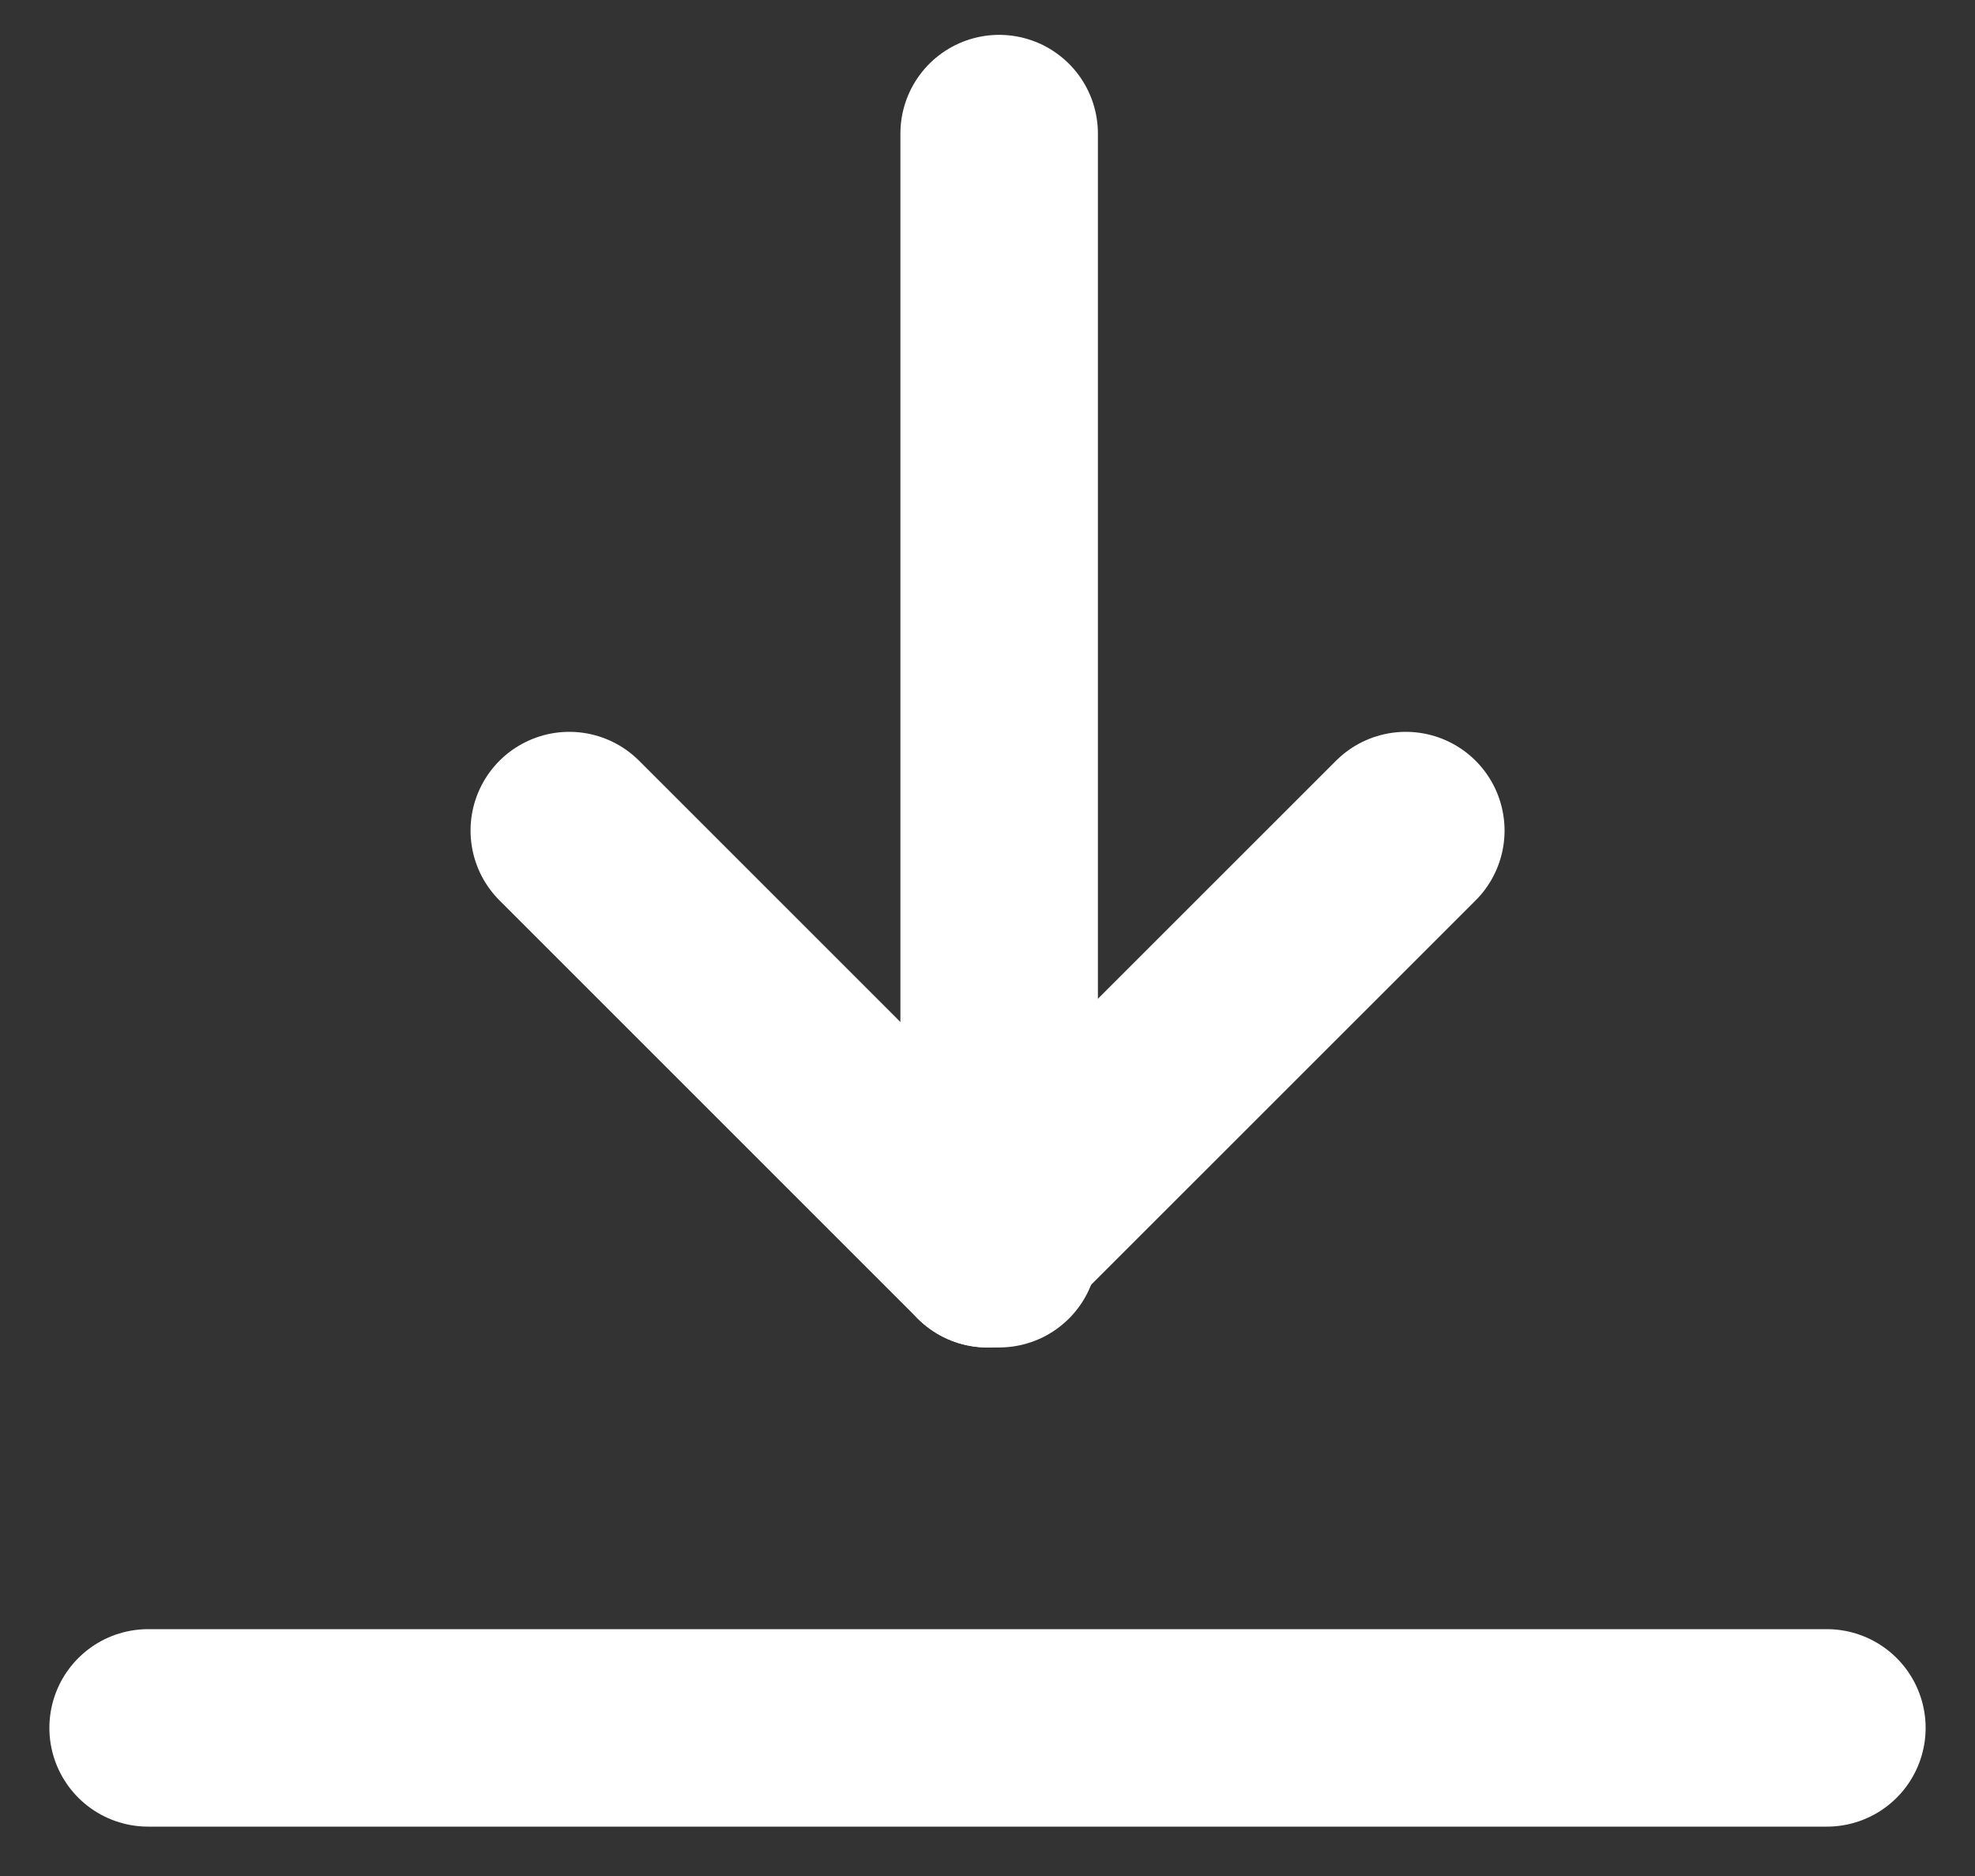 <?xml version="1.0" encoding="UTF-8"?>
<svg width="20px" height="19px" viewBox="0 0 20 19" version="1.1" xmlns="http://www.w3.org/2000/svg" xmlns:xlink="http://www.w3.org/1999/xlink">
    <rect x="0" y="0" width="20" height="19" fill="#333333" stroke="none"/>
    <title>CA7C947B-F792-486A-8516-B48B2DEE4E5B</title>
    <g id="Desktop" stroke="none" stroke-width="1" fill="none" fill-rule="evenodd" stroke-linecap="round">
        <g id="Resources-and-story-detail-page" transform="translate(-1257, -839)" stroke="#FFFFFF" stroke-width="2">
            <g id="Group-19-Copy-3" transform="translate(1258.5, 840)">
                <line x1="7.63278329e-17" y1="16.5" x2="17" y2="16.5" id="Line-16"></line>
                <g id="Group-18" transform="translate(4.265, 0)">
                    <line x1="4.353" y1="0.353" x2="4.353" y2="11.647" id="Line-17"></line>
                    <line x1="4.235" y1="11.647" x2="8.471" y2="7.412" id="Line-7"></line>
                    <line x1="4.235" y1="11.647" x2="4.02031349e-14" y2="7.412" id="Line-7"></line>
                </g>
            </g>
        </g>
    </g>
</svg>